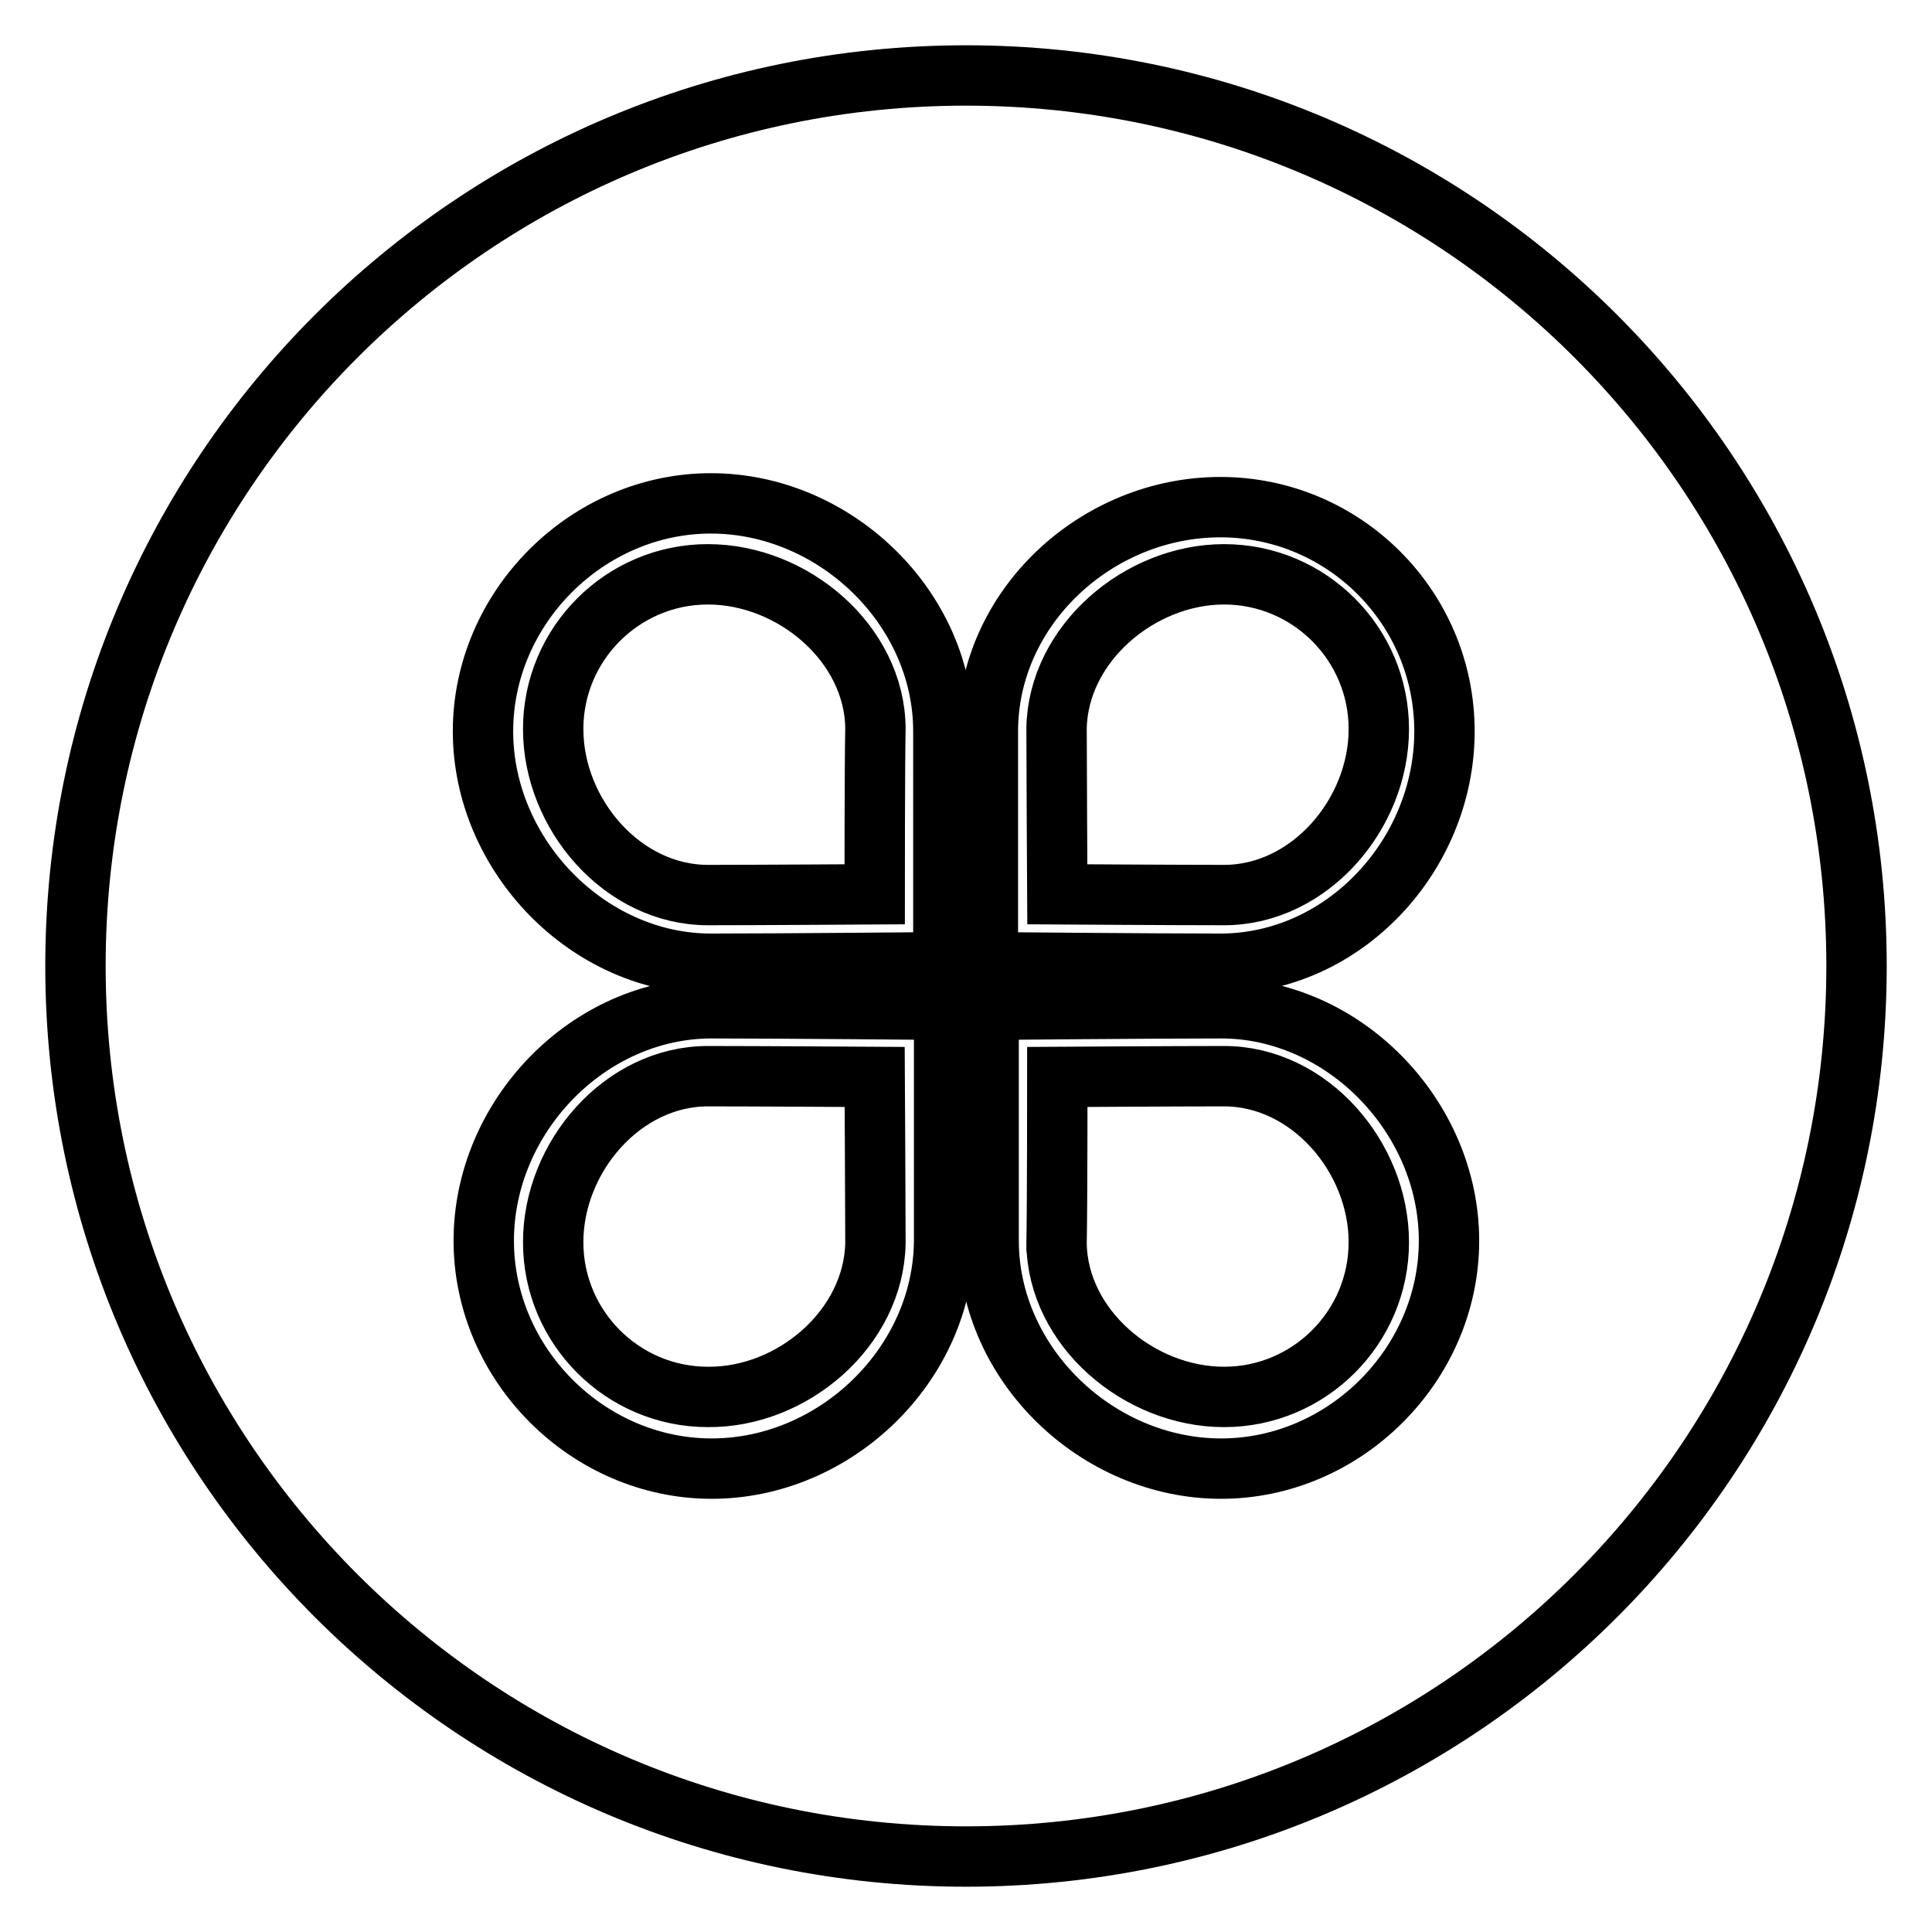 <?xml version="1.0" encoding="utf-8"?>
<!-- Svg Vector Icons : http://www.onlinewebfonts.com/icon -->
<!DOCTYPE svg PUBLIC "-//W3C//DTD SVG 1.1//EN" "http://www.w3.org/Graphics/SVG/1.1/DTD/svg11.dtd">
<svg version="1.1" xmlns="http://www.w3.org/2000/svg" xmlns:xlink="http://www.w3.org/1999/xlink" x="0px" y="0px" viewBox="0 0 256 256" enable-background="new 0 0 256 256" xml:space="preserve">
<g><g><path stroke-width="8" fill-opacity="0" stroke="#000000"  d="M128,10c65.2,0,118,52.8,118,118c0,65.2-52.8,118-118,118c-65.2,0-118-52.8-118-118C10,62.8,62.8,10,128,10z"/><path stroke-width="8" fill-opacity="0" stroke="#000000"  d="M161.7,127.7c-9,0-30.8-0.2-30.8-0.2s0-23.2,0-30.6c0-16.4,14.4-29.7,30.8-29.7c16.4,0,29.7,13.3,29.7,29.7C191.4,113.3,178.1,127.7,161.7,127.7z M162.2,76.1c-11.2,0-22,9.2-22.2,20.4c0-1.3,0-1.5,0,0.2c0-0.1,0-0.1,0-0.2c0,4.5,0.1,22,0.1,22s15.9,0.1,22.1,0.1c11.3,0,20.5-10.7,20.5-22C182.7,85.3,173.5,76.1,162.2,76.1z M94.3,194.6c-16.4,0-30.2-13.8-30.2-30.2c0-16.4,13.8-30.8,30.2-30.8c9,0,30.8,0.2,30.8,0.2s0,23.2,0,30.6C125,180.8,110.7,194.6,94.3,194.6z M116,164.7c0-4.5-0.1-22-0.1-22s-15.9-0.1-22.1-0.1c-11.3,0-20.5,10.7-20.5,22s9.2,20.5,20.5,20.5C105,185.2,115.8,176,116,164.7c0,1.3,0,1.5,0-0.2C116,164.6,116,164.7,116,164.7z M64,96.9c0-16.4,13.8-30.2,30.2-30.2c16.4,0,30.8,13.8,30.8,30.2c0,7.4,0,30.6,0,30.6s-21.8,0.2-30.8,0.2C77.9,127.7,64,113.3,64,96.9z M116,96.5c0,0.1,0,0.1,0,0.2C116,95,116,95.2,116,96.5c-0.1-11.2-10.9-20.4-22.2-20.4c-11.3,0-20.5,9.2-20.5,20.5c0,11.3,9.2,22,20.5,22c6.2,0,22.1-0.1,22.1-0.1S115.9,101,116,96.5z M192,164.4c0,16.4-13.8,30.2-30.2,30.2c-16.4,0-30.8-13.8-30.8-30.2c0-7.4,0-30.6,0-30.6s21.8-0.2,30.8-0.2C178.1,133.6,192,148,192,164.4z M140,164.5c0,1.8,0,1.5,0,0.2c0.1,11.2,10.9,20.4,22.2,20.4c11.3,0,20.5-9.2,20.5-20.5s-9.2-22-20.5-22c-6.2,0-22.1,0.1-22.1,0.1s0,17.5-0.1,22C140,164.7,140,164.6,140,164.5z"/></g></g>
</svg>